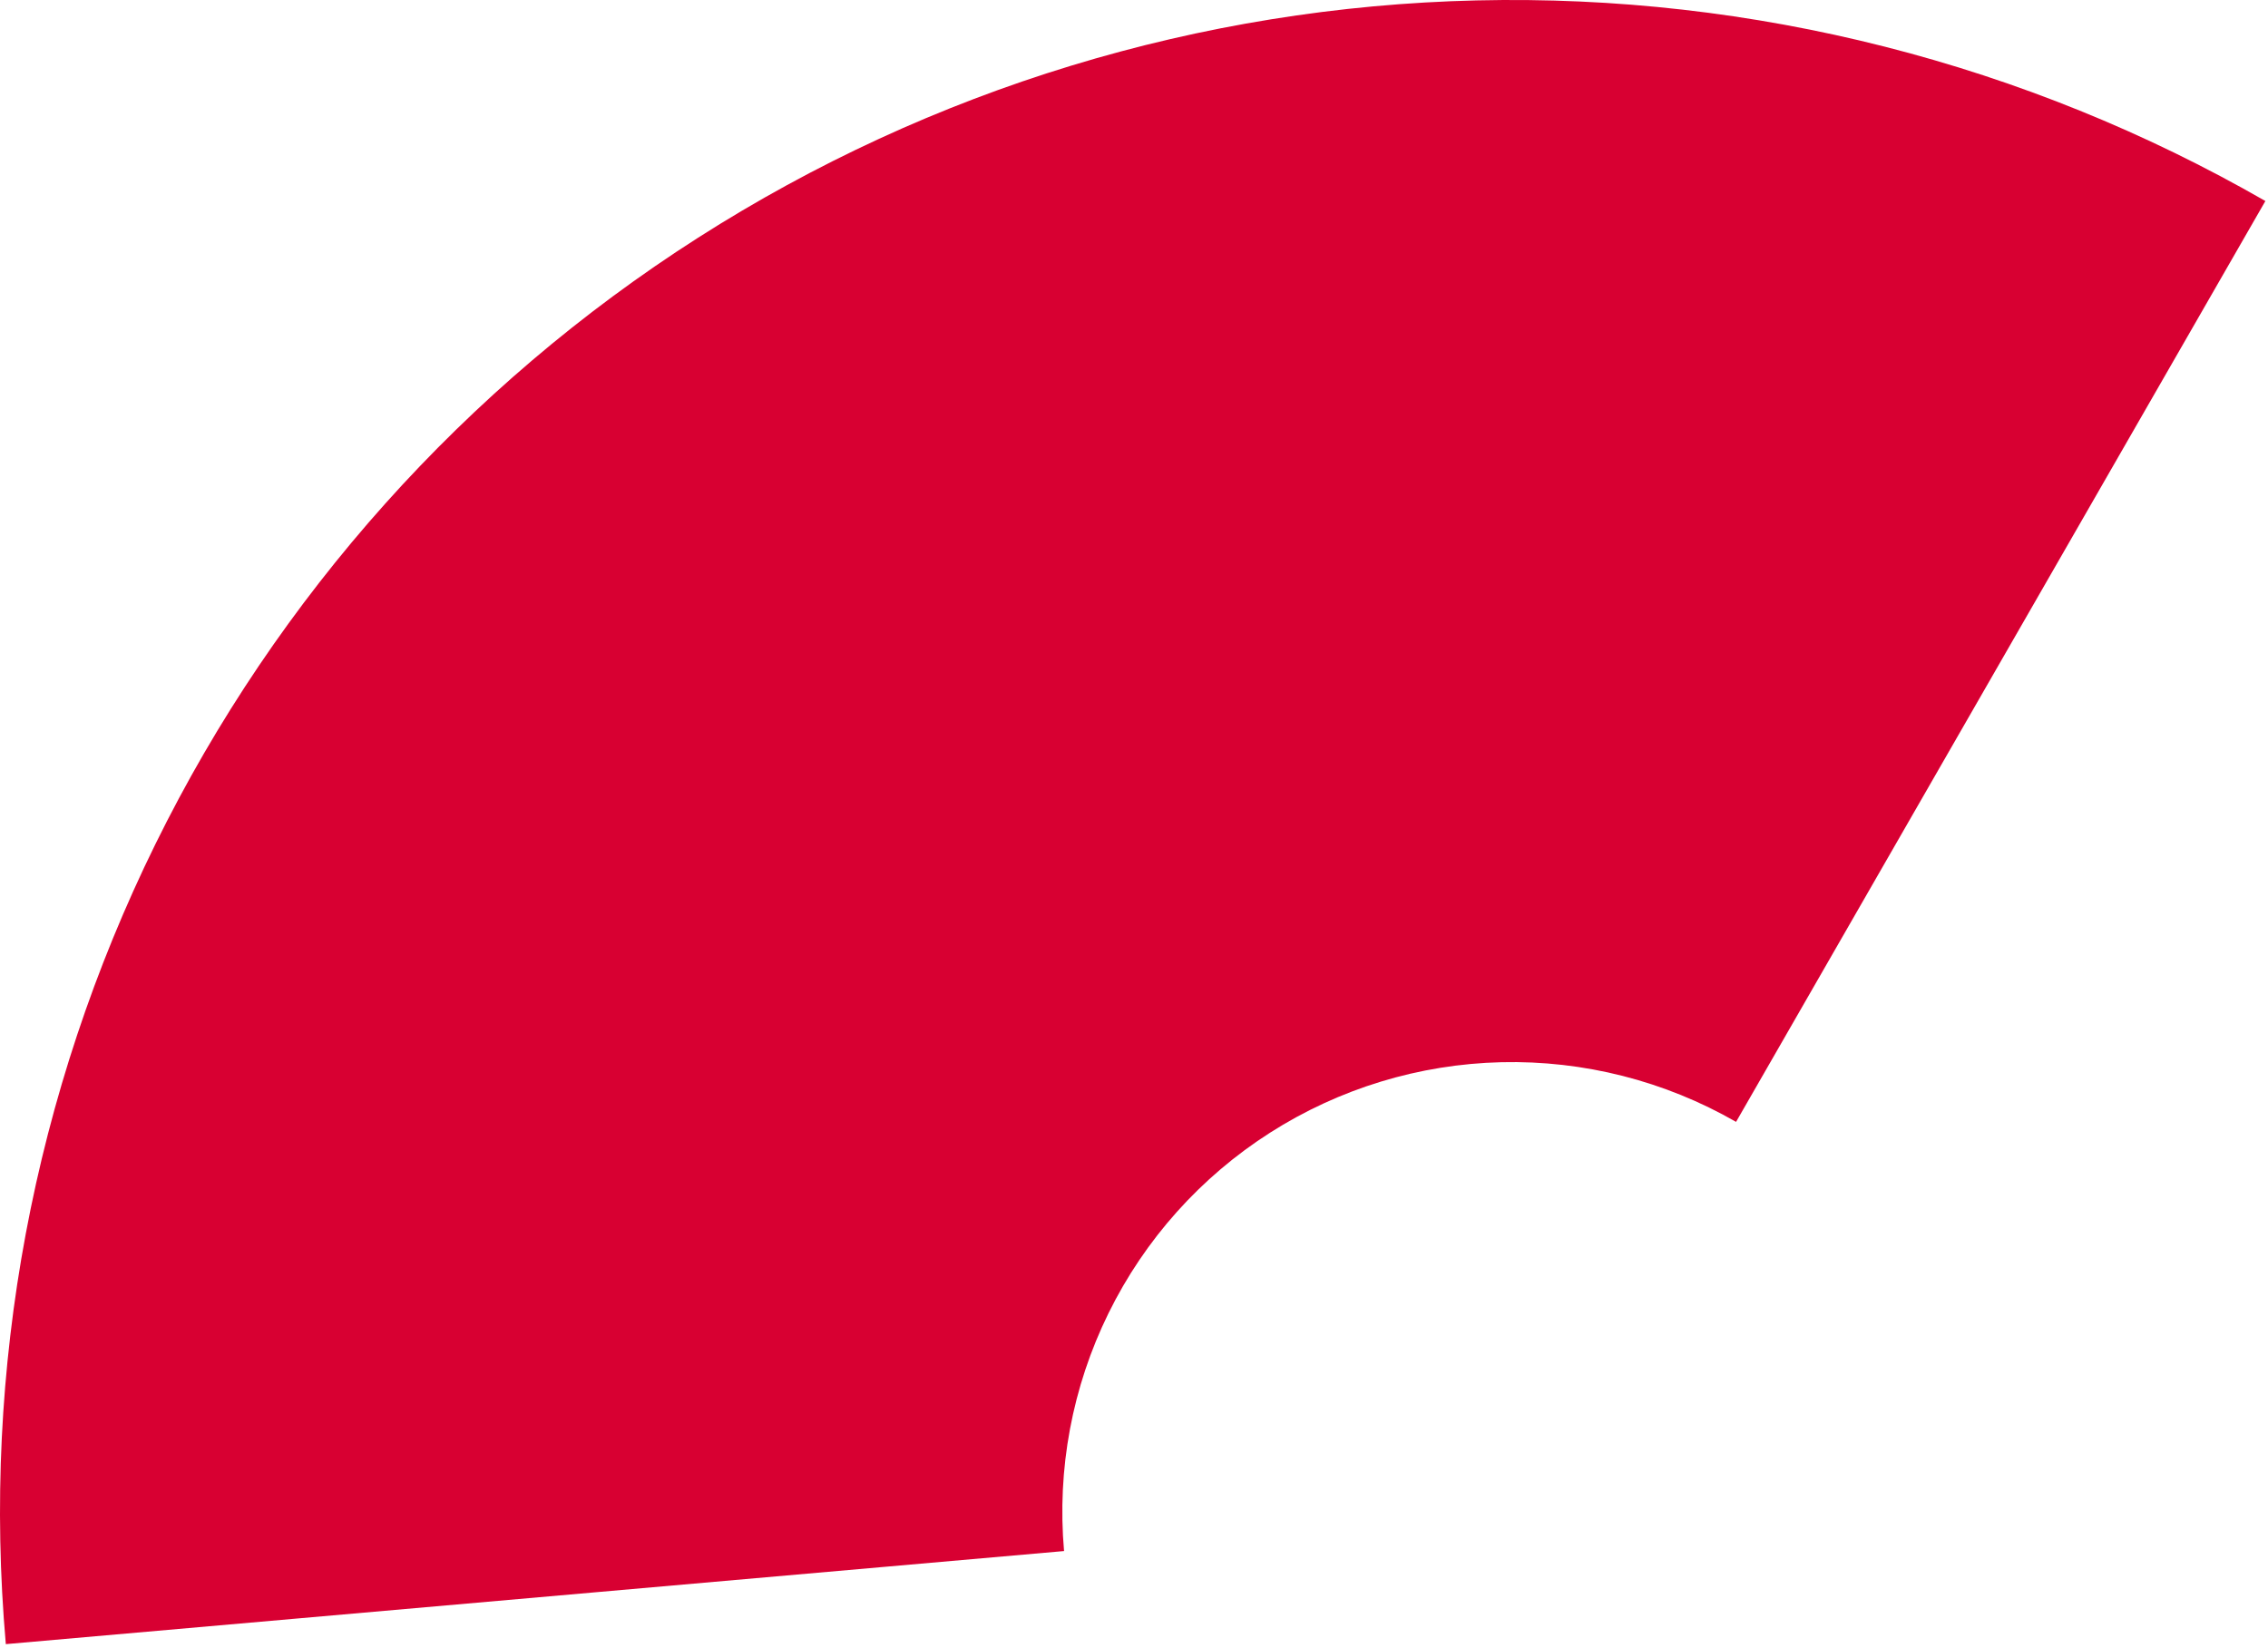 <svg preserveAspectRatio="none" width="100%" height="100%" overflow="visible" style="display: block;" viewBox="0 0 150 109" fill="none" xmlns="http://www.w3.org/2000/svg">
<path id="Ellipse 2" d="M0.385 108.764C-1.217 90.553 2.203 72.252 10.274 55.849C18.346 39.446 30.759 25.569 46.165 15.728C61.571 5.886 79.38 0.456 97.657 0.027C115.933 -0.401 133.977 4.189 149.827 13.298L114.819 74.215C110.105 71.506 104.739 70.141 99.303 70.268C93.868 70.396 88.571 72.01 83.99 74.937C79.408 77.864 75.716 81.991 73.316 86.869C70.915 91.748 69.898 97.191 70.374 102.607L0.385 108.764Z" fill="#D80032"/>
</svg>

